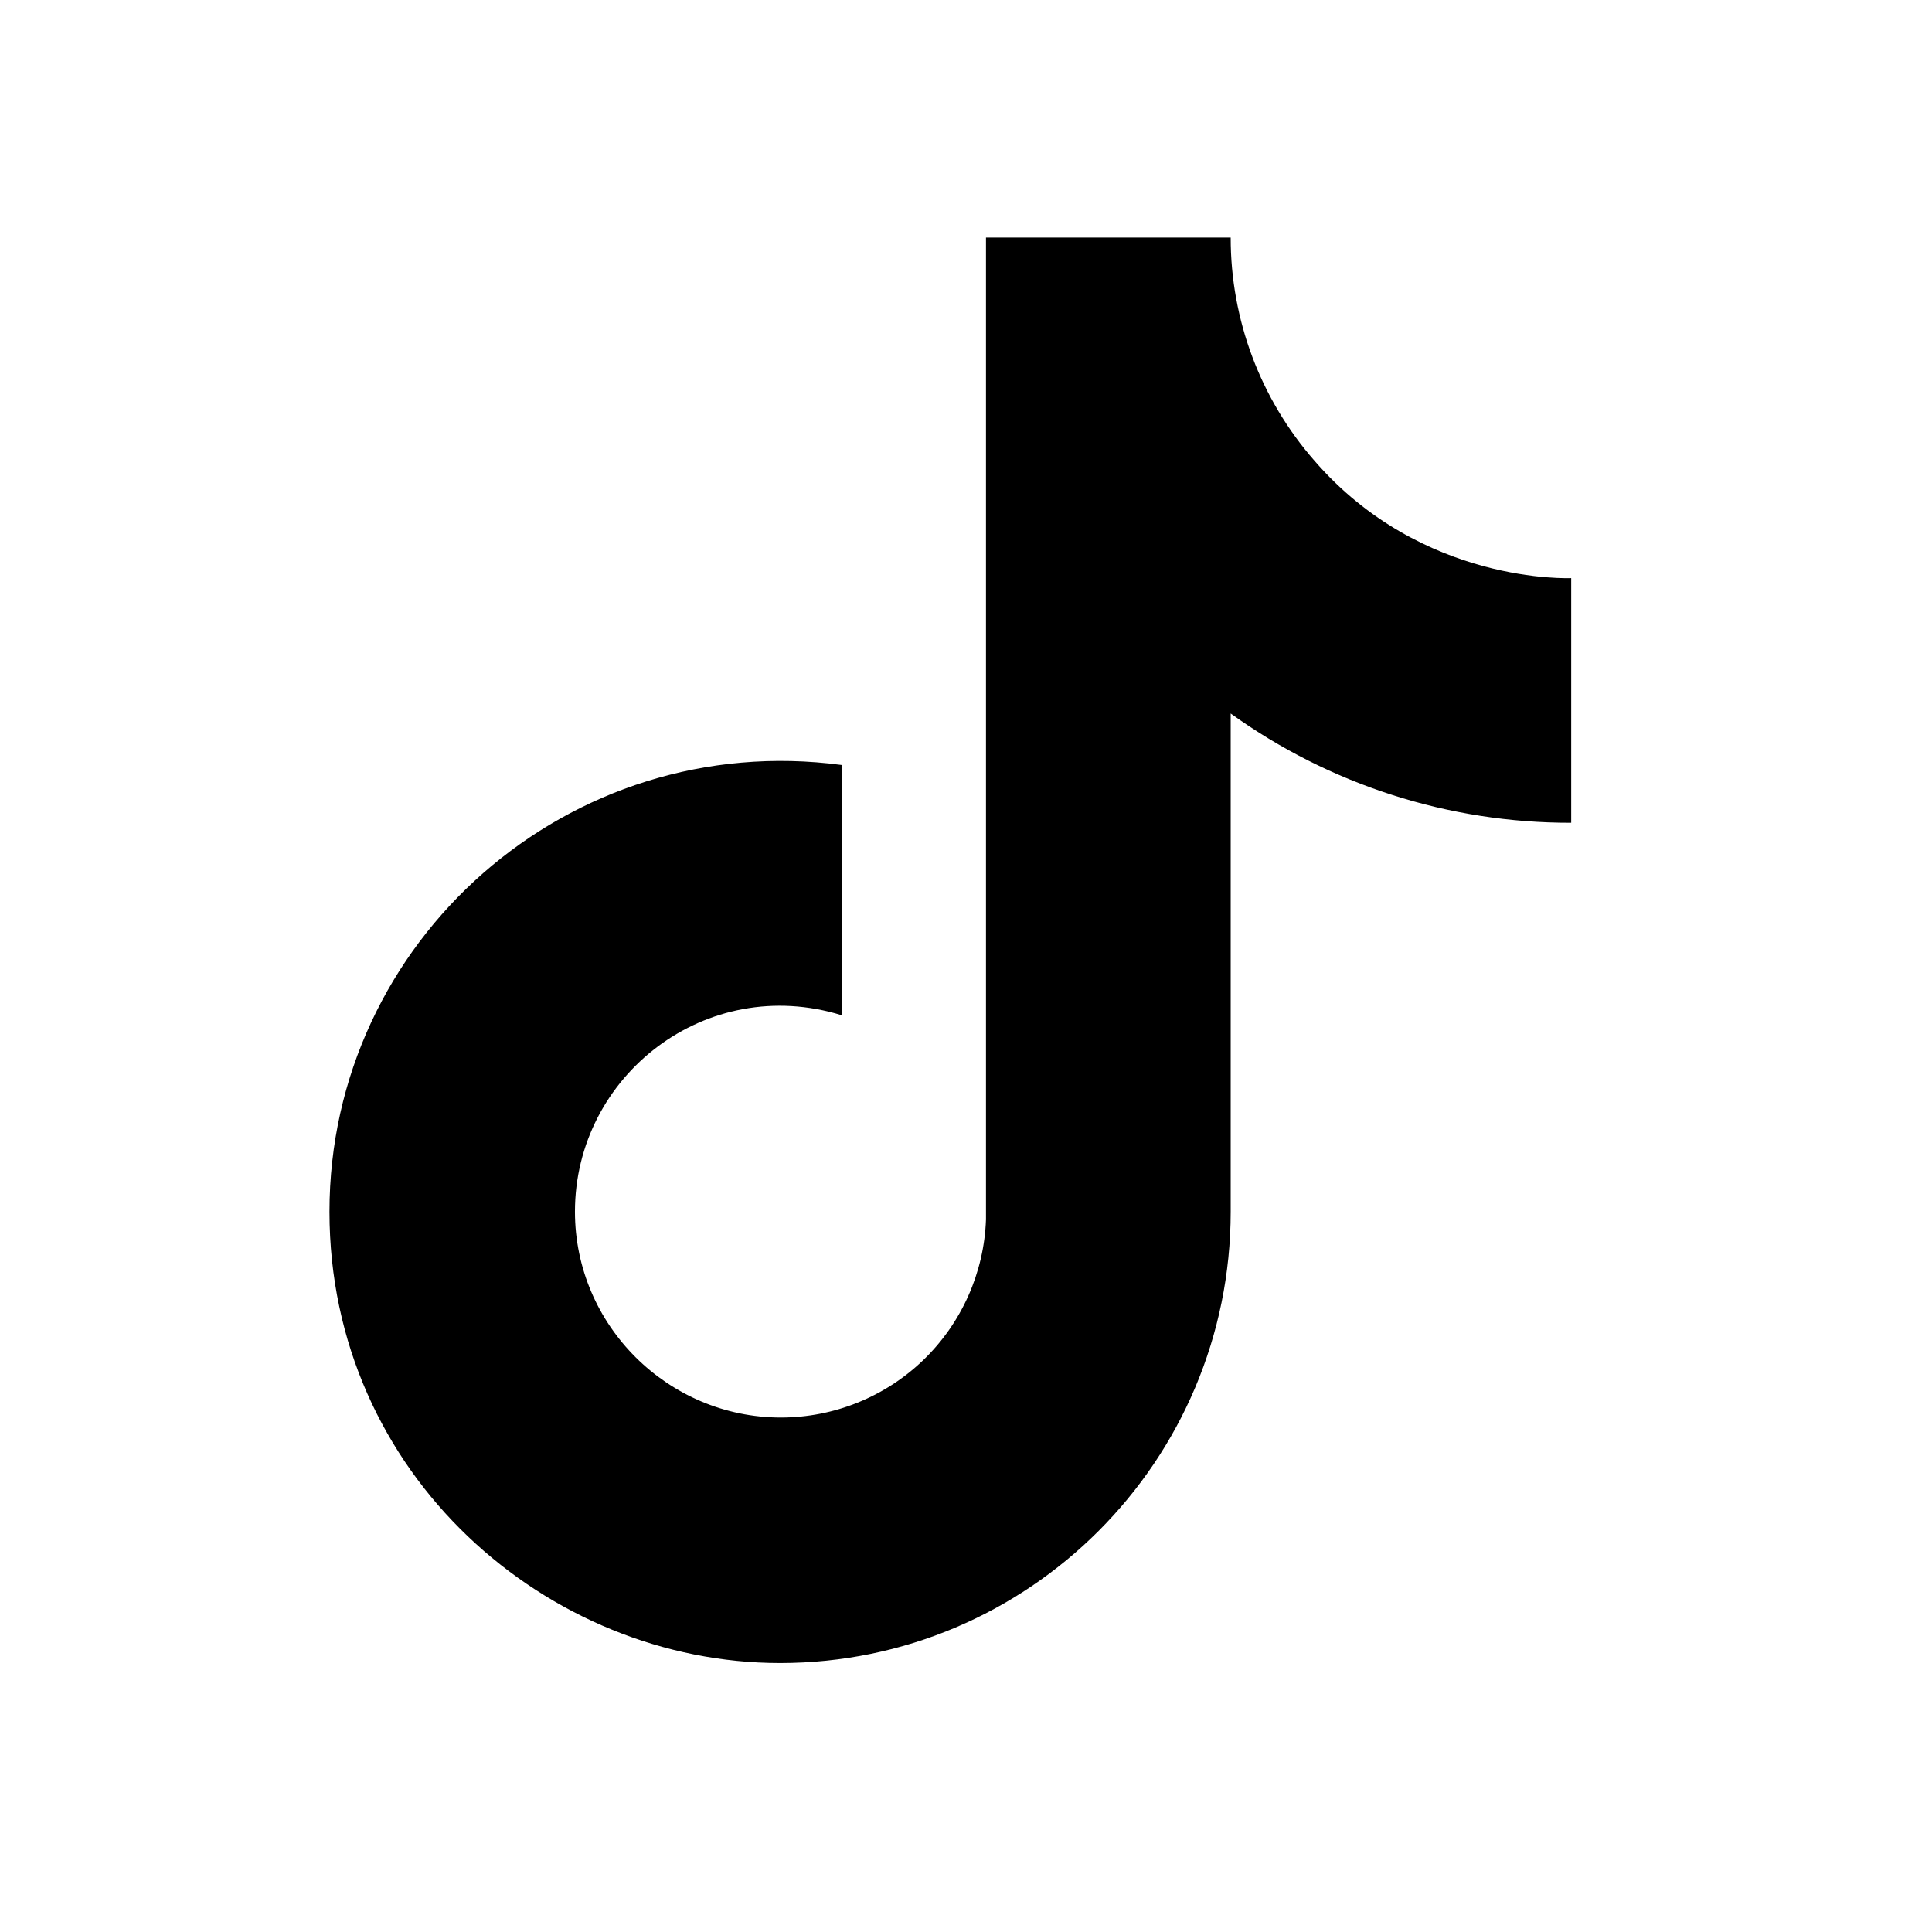 <?xml version="1.0" encoding="UTF-8"?> <svg xmlns="http://www.w3.org/2000/svg" width="32" height="32" viewBox="0 0 32 32" fill="none"><path d="M21.774 7.634C20.877 6.61 20.383 5.296 20.384 3.935H16.331V20.2C16.299 21.08 15.928 21.914 15.294 22.526C14.66 23.137 13.814 23.479 12.933 23.479C11.071 23.479 9.523 21.958 9.523 20.069C9.523 17.813 11.7 16.121 13.943 16.816V12.671C9.418 12.068 5.457 15.583 5.457 20.069C5.457 24.437 9.077 27.545 12.92 27.545C17.039 27.545 20.384 24.201 20.384 20.069V11.818C22.027 12.999 24 13.632 26.024 13.628V9.575C26.024 9.575 23.558 9.693 21.774 7.634Z" fill="black"></path></svg> 